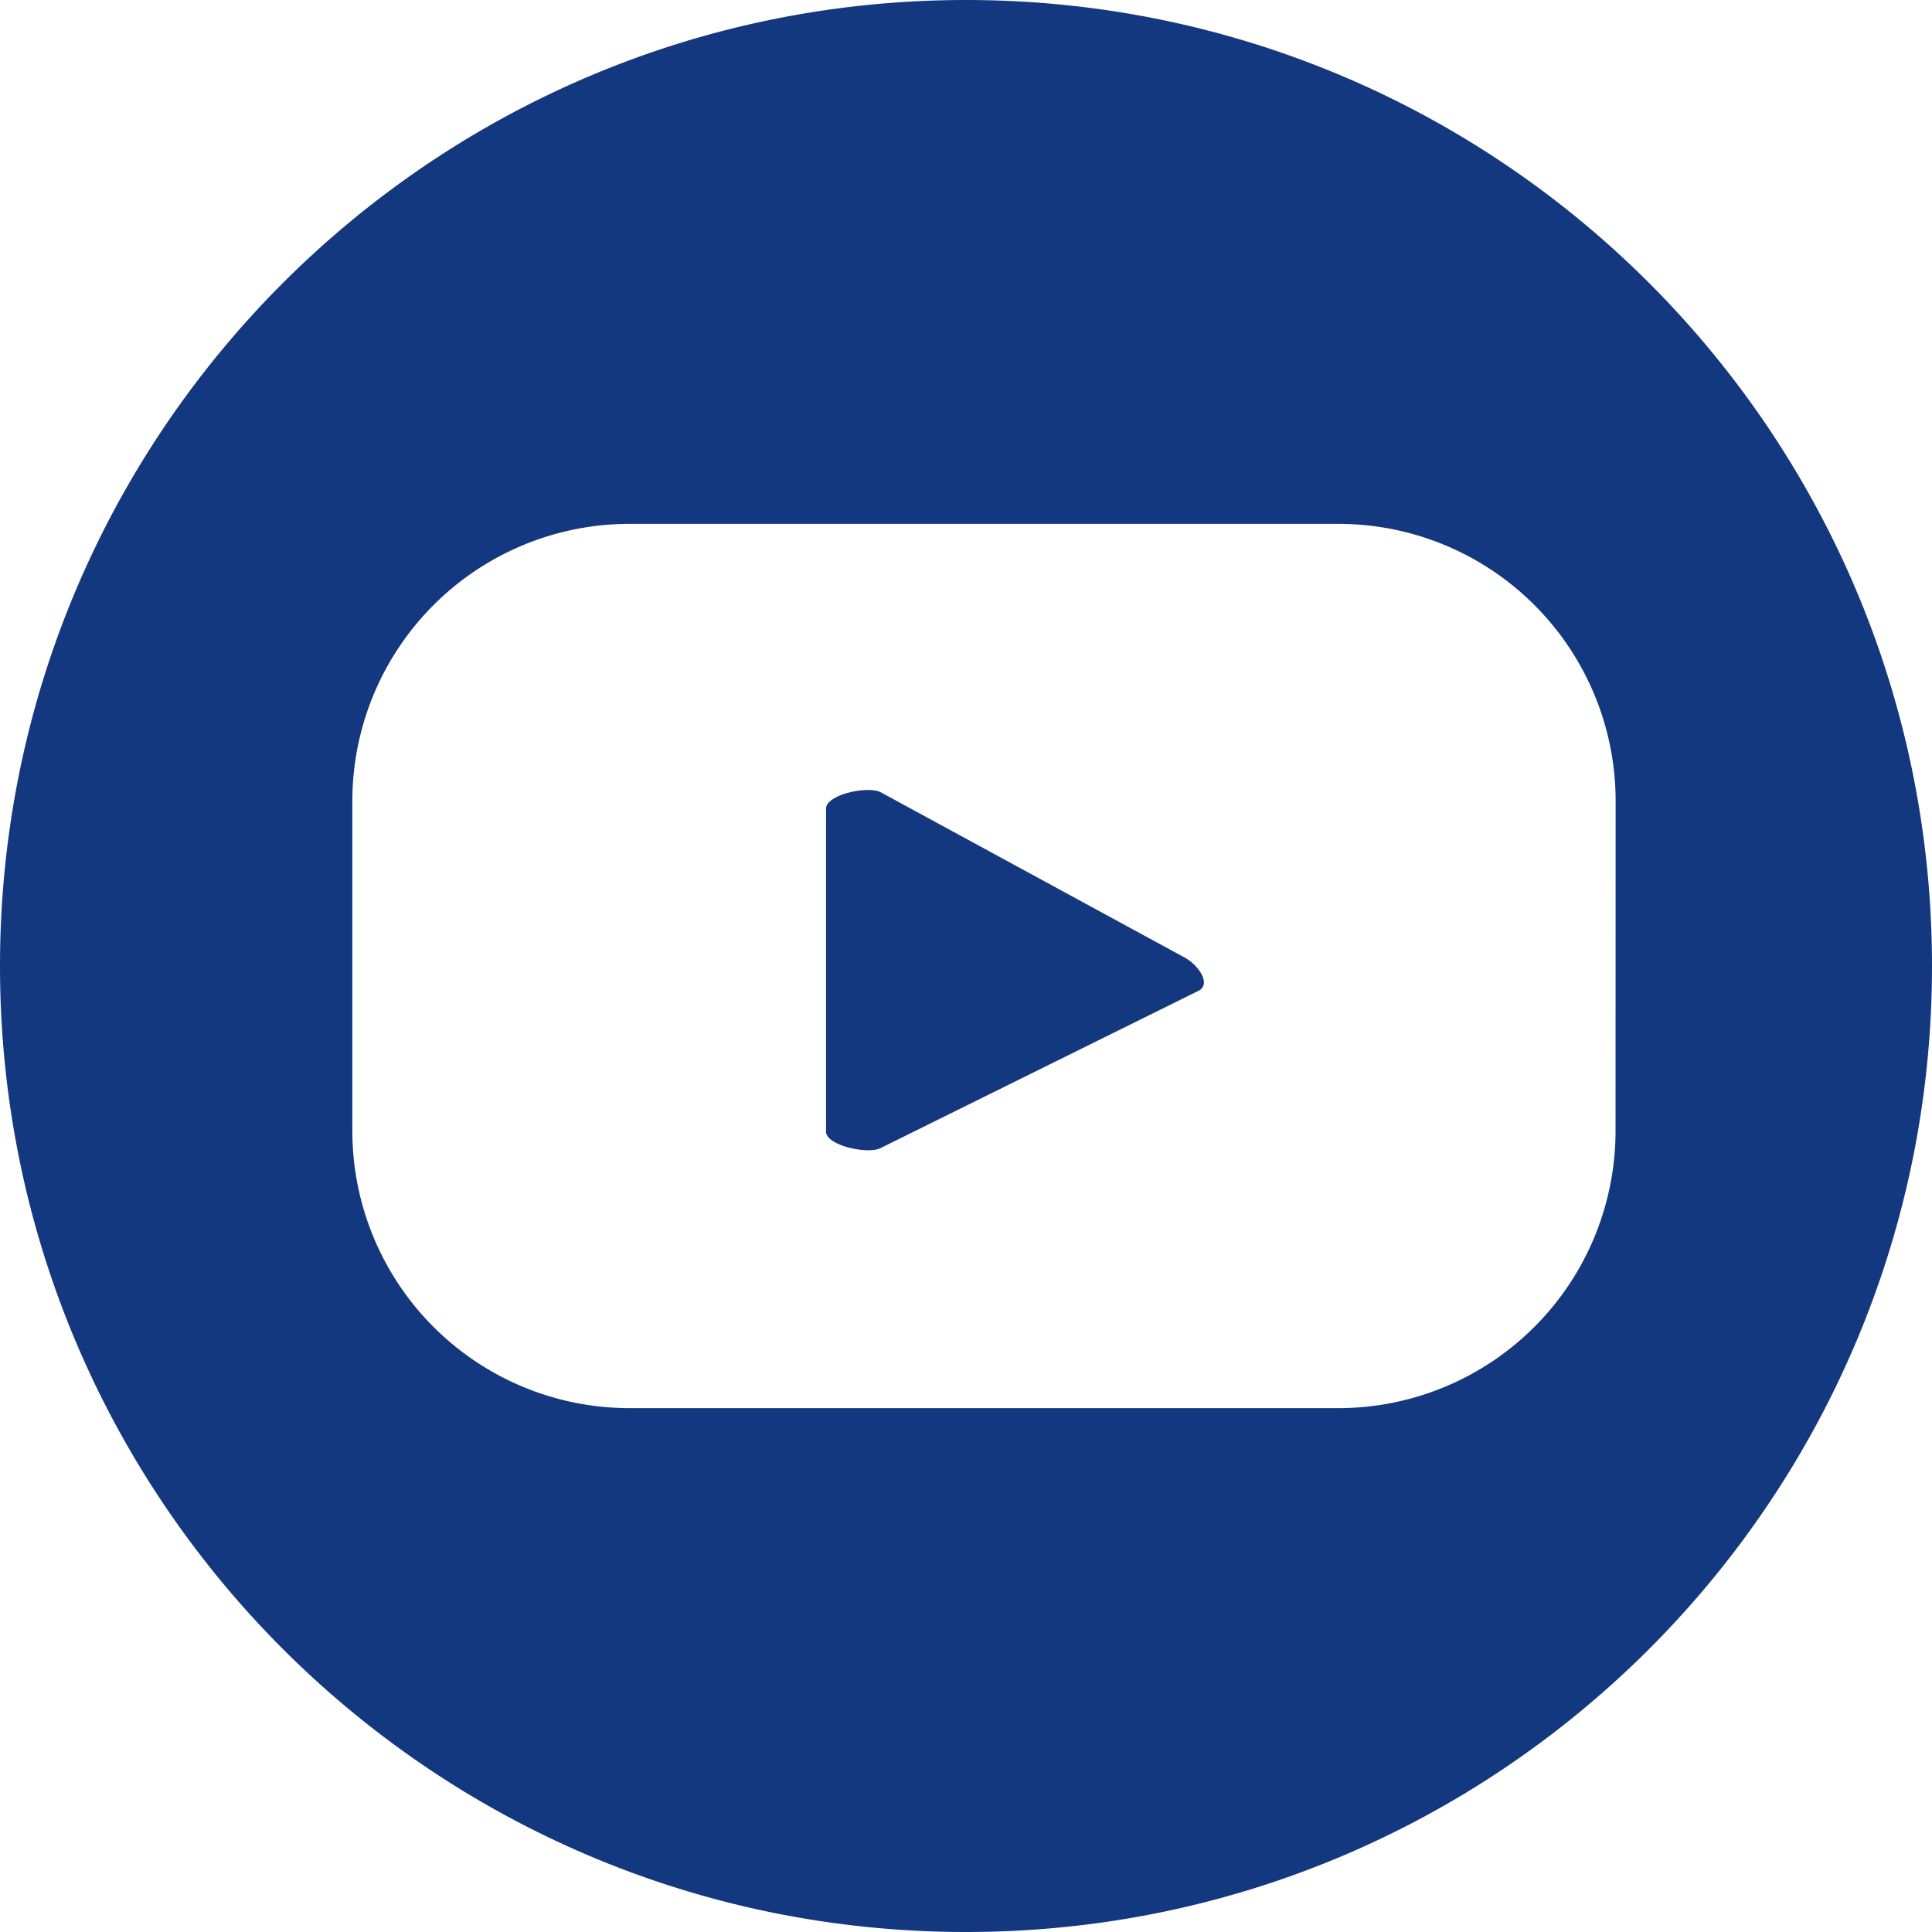 <svg xmlns="http://www.w3.org/2000/svg" xml:space="preserve" viewBox="0 0 40 40">
  <path fill="#14387f" d="M33.448 23.414a5.74 5.74 0 0 1-5.74 5.74H13.035a5.74 5.74 0 0 1-5.74-5.74v-6.83a5.74 5.74 0 0 1 5.74-5.738H27.71a5.74 5.74 0 0 1 5.74 5.739zM20.001 0C8.954 0 0 8.954 0 20s8.954 20 20 20 20-8.954 20-20S31.046 0 20 0m4.544 19.834-6.3-3.426c-.258-.148-1.142.038-1.142.336v6.683c0 .293.877.48 1.135.34l6.58-3.255c.268-.145-.01-.527-.273-.678"/>
</svg>
